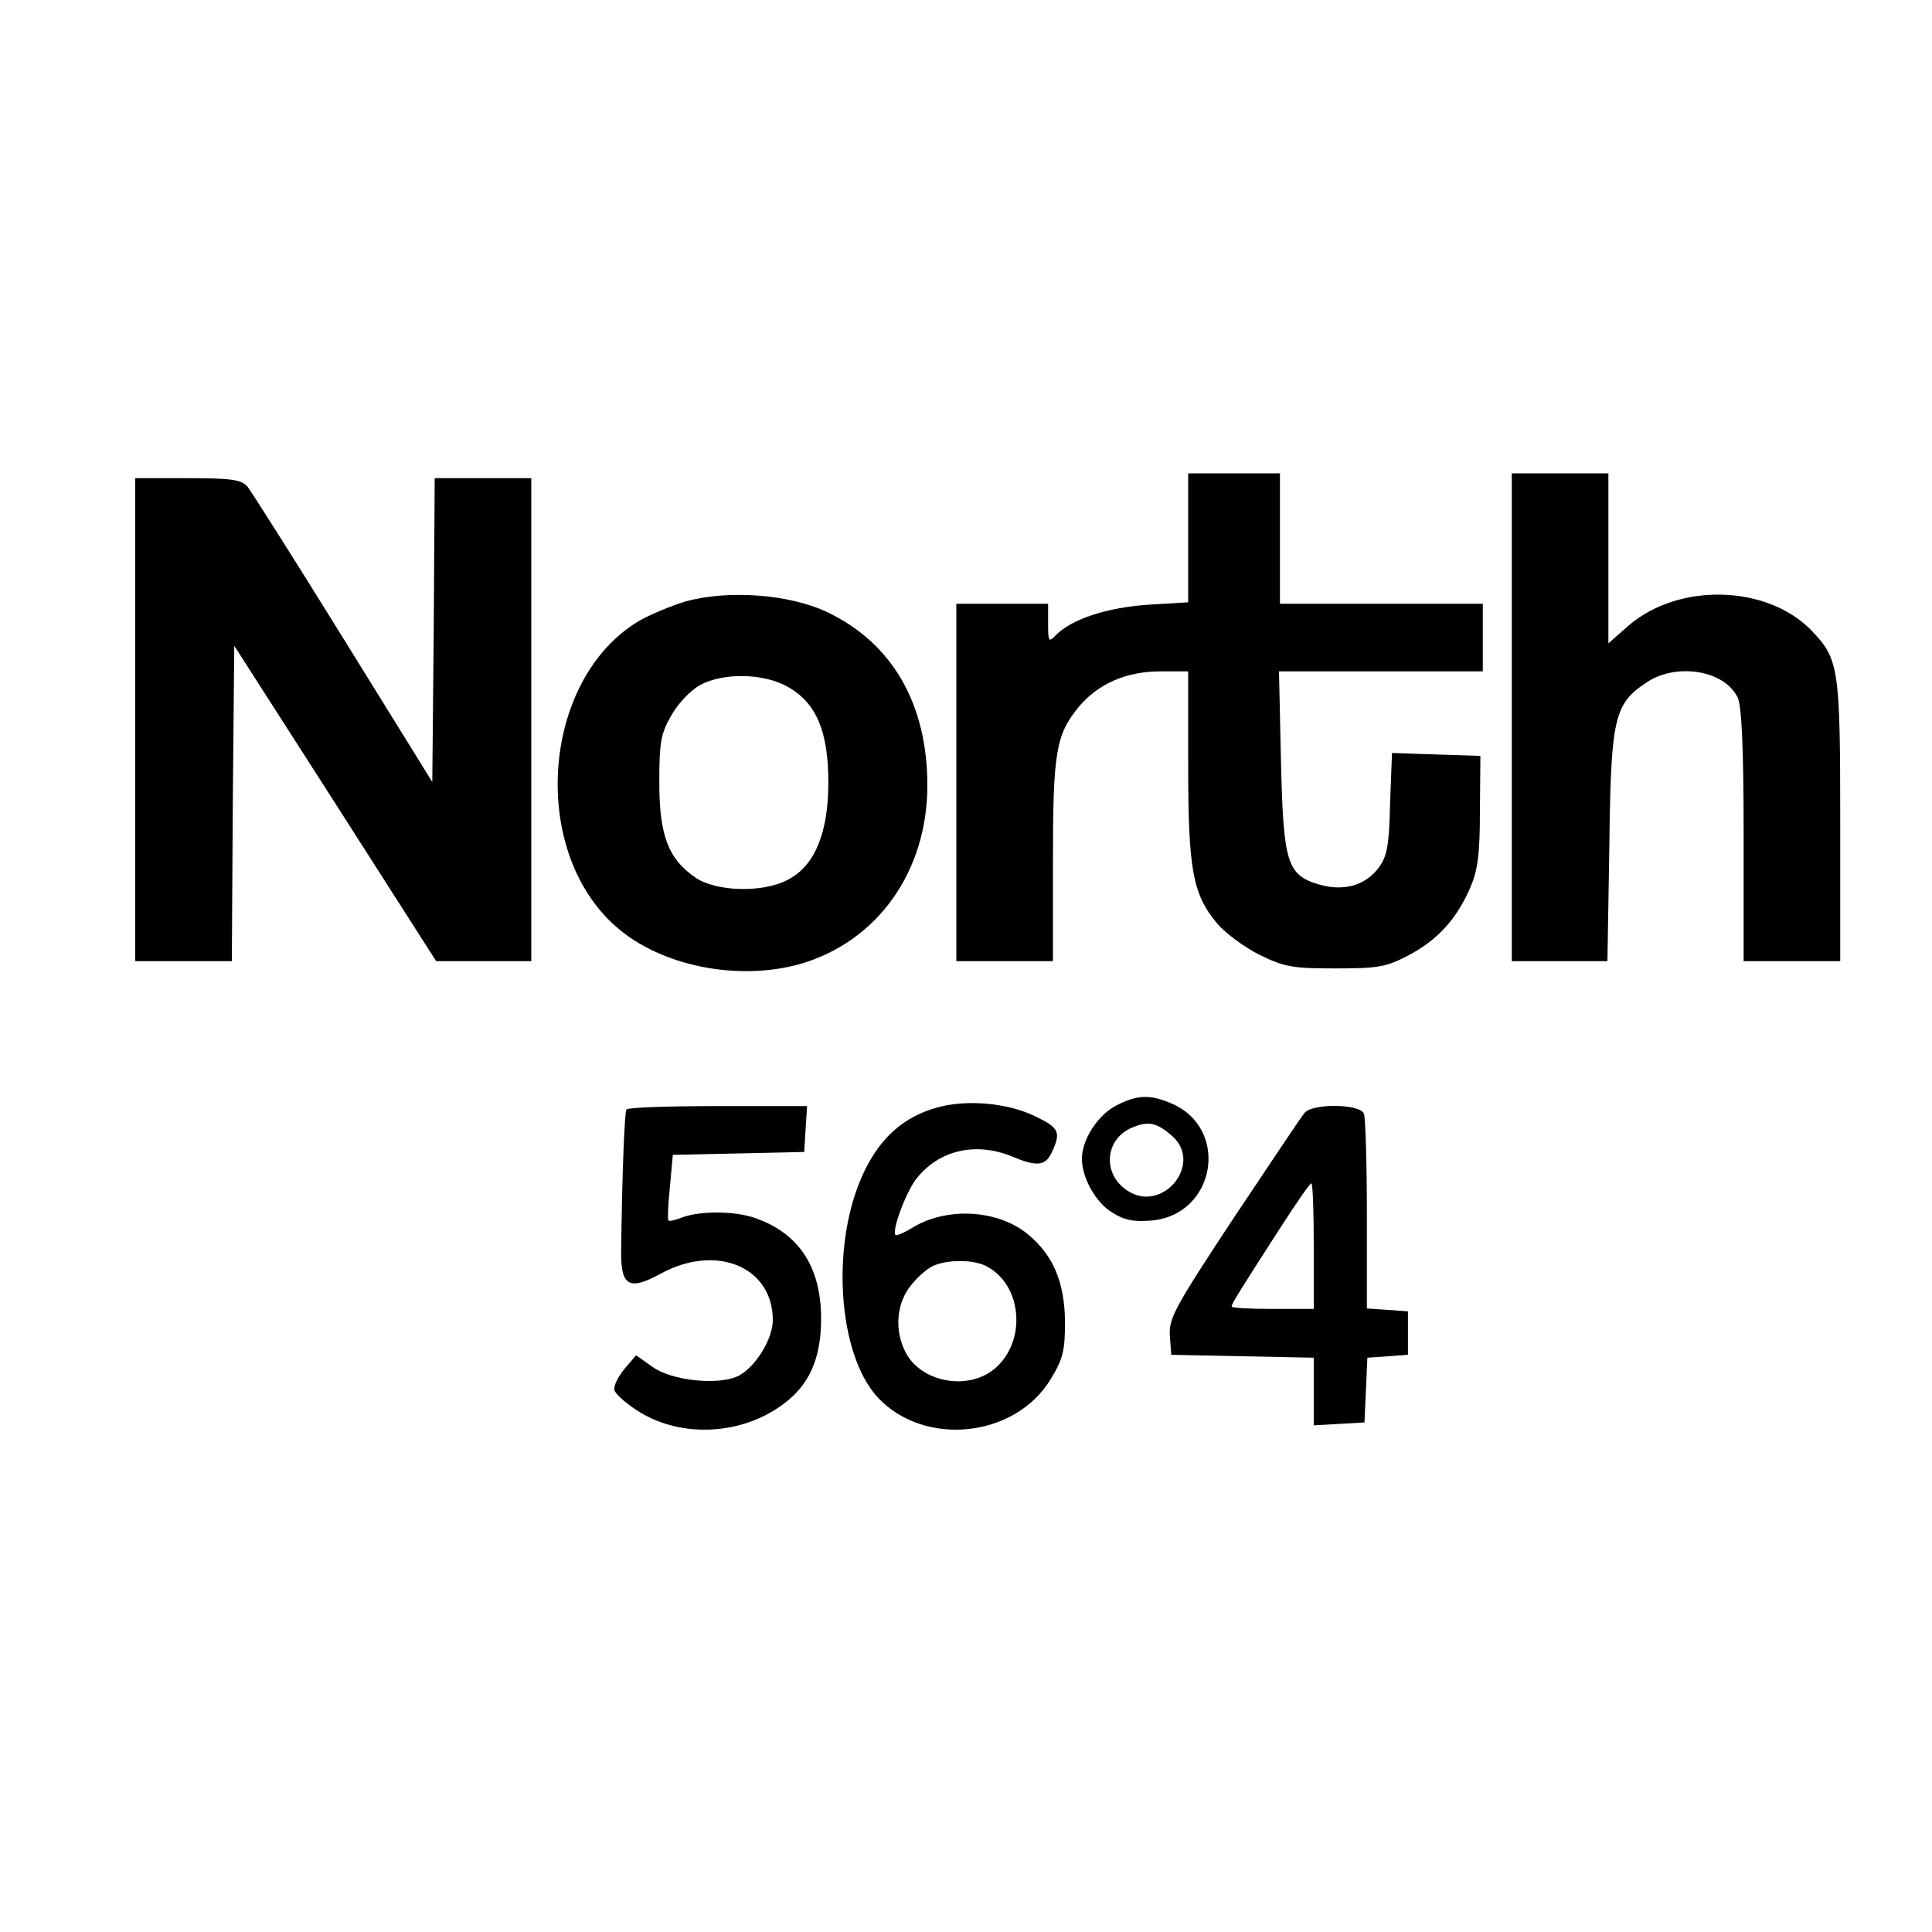 <?xml version="1.0" standalone="no"?>
<!DOCTYPE svg PUBLIC "-//W3C//DTD SVG 20010904//EN"
 "http://www.w3.org/TR/2001/REC-SVG-20010904/DTD/svg10.dtd">
<svg version="1.0" xmlns="http://www.w3.org/2000/svg"
 width="400pt" height="400pt" viewBox="0 0 400 400"
 preserveAspectRatio="xMidYMid meet">

<g transform="translate(0,400) scale(0.1,-0.1)"
fill="#000000" stroke="none">
<path d="M2460 2886 l0 -133 -83 -5 c-85 -6 -156 -29 -190 -62 -16 -17 -17
-15 -17 23 l0 41 -95 0 -95 0 0 -370 0 -370 100 0 100 0 0 206 c0 227 6 262
53 320 40 48 98 74 170 74 l57 0 0 -193 c0 -217 9 -268 60 -329 17 -20 56 -49
88 -65 51 -25 68 -28 157 -28 89 0 105 3 151 27 59 31 99 74 127 138 16 36 21
68 21 160 l1 115 -92 3 -91 3 -4 -105 c-2 -87 -6 -109 -24 -133 -28 -37 -73
-49 -124 -34 -66 20 -73 45 -78 259 l-4 182 211 0 211 0 0 70 0 70 -210 0
-210 0 0 135 0 135 -95 0 -95 0 0 -134z"/>
<path d="M3130 2515 l0 -505 99 0 99 0 4 238 c3 266 10 295 77 339 62 42 163
25 189 -32 8 -18 12 -106 12 -285 l0 -260 100 0 100 0 0 290 c0 316 -3 335
-58 393 -91 96 -275 102 -380 12 l-42 -37 0 176 0 176 -100 0 -100 0 0 -505z"/>
<path d="M280 2510 l0 -500 100 0 100 0 2 327 3 326 209 -326 209 -327 99 0
98 0 0 500 0 500 -100 0 -100 0 -2 -314 -3 -315 -184 297 c-101 163 -191 305
-199 315 -13 14 -33 17 -124 17 l-108 0 0 -500z"/>
<path d="M1420 2755 c-30 -9 -73 -27 -96 -40 -202 -119 -230 -475 -48 -634 92
-81 251 -113 380 -77 160 46 264 191 264 370 0 169 -73 295 -208 359 -79 37
-204 46 -292 22z m211 -177 c59 -33 84 -92 84 -198 0 -106 -29 -174 -85 -202
-52 -27 -148 -24 -190 5 -56 38 -75 87 -75 197 0 83 3 101 25 139 14 25 40 52
60 63 49 26 132 24 181 -4z"/>
<path d="M2309 1710 c-37 -20 -69 -70 -69 -109 0 -39 28 -90 62 -111 25 -16
44 -20 82 -17 134 12 163 192 40 243 -44 19 -72 17 -115 -6z m119 -63 c63 -58
-22 -160 -94 -112 -52 34 -47 106 9 130 35 15 52 11 85 -18z"/>
<path d="M1940 1707 c-68 -19 -116 -61 -150 -131 -71 -146 -57 -379 28 -470
96 -102 283 -83 357 38 26 43 30 59 30 120 -1 81 -24 136 -75 179 -61 52 -166
59 -238 17 -19 -12 -36 -19 -38 -17 -8 8 20 85 42 115 47 61 124 79 201 47 50
-21 68 -19 81 10 19 41 15 50 -35 74 -58 28 -142 35 -203 18z m103 -329 c74
-39 83 -156 16 -212 -55 -46 -152 -28 -184 34 -24 46 -19 103 12 140 14 18 36
36 47 40 31 13 84 12 109 -2z"/>
<path d="M1297 1703 c-4 -7 -9 -132 -11 -292 -1 -74 16 -84 82 -48 115 63 232
14 232 -96 0 -39 -35 -96 -70 -115 -40 -21 -139 -11 -179 18 l-34 24 -24 -28
c-13 -16 -23 -35 -21 -44 2 -8 25 -29 53 -46 87 -53 209 -47 294 15 56 40 81
95 81 179 0 108 -47 178 -139 209 -42 14 -111 14 -147 1 -15 -6 -28 -9 -30 -7
-2 2 -1 33 3 70 l6 66 136 3 136 3 3 48 3 47 -185 0 c-102 0 -187 -3 -189 -7z"/>
<path d="M2701 1696 c-7 -8 -72 -106 -147 -218 -122 -185 -134 -207 -132 -243
l3 -40 148 -3 147 -3 0 -70 0 -70 53 3 52 3 3 67 3 67 42 3 42 3 0 45 0 45
-42 3 -43 3 0 194 c0 106 -3 200 -6 209 -8 21 -106 22 -123 2z m19 -276 l0
-130 -85 0 c-47 0 -85 2 -85 5 0 6 17 33 104 168 31 48 58 87 61 87 3 0 5 -58
5 -130z"/>
</g>
</svg>

